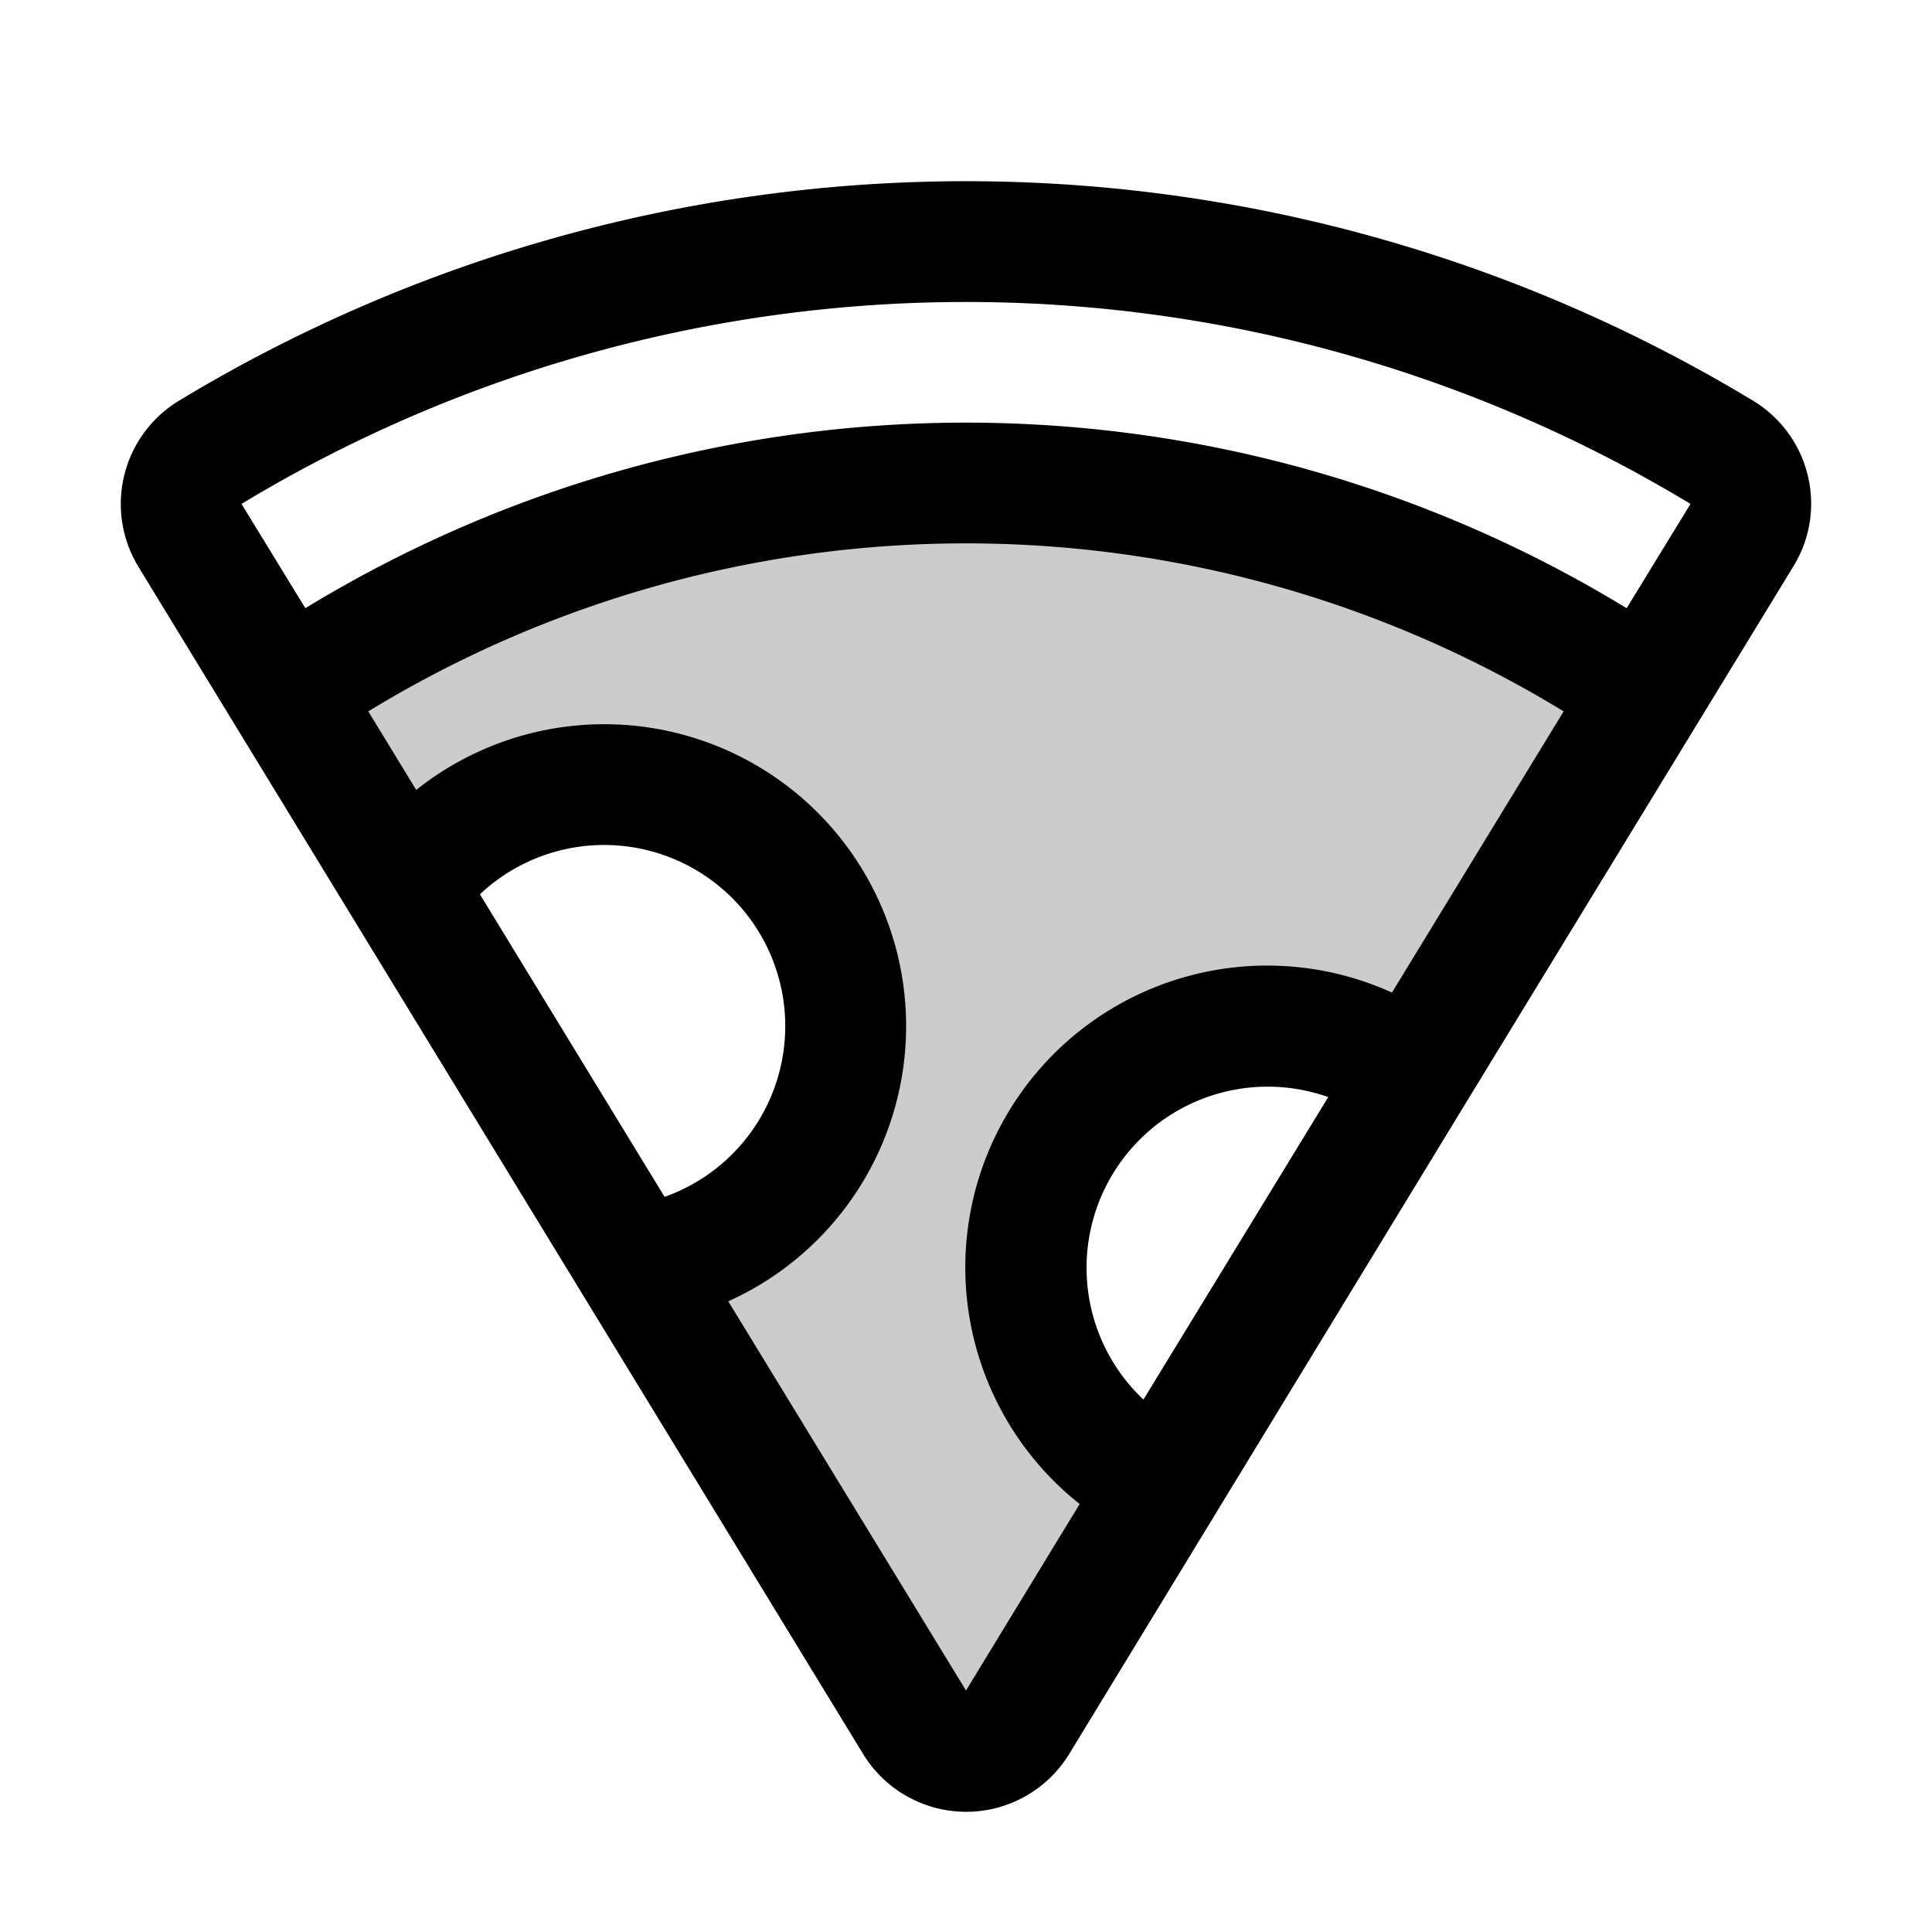 <svg xmlns="http://www.w3.org/2000/svg" viewBox="0 0 256 256" fill="currentColor"><path d="M218,91.76,187.13,142.4A32,32,0,1,0,154,196.78l-19.13,31.38a8,8,0,0,1-13.7,0L84.3,167.71a32,32,0,1,0-30.48-50L38,91.76a159.77,159.77,0,0,1,180,0Z" opacity="0.2"/><path d="M239.54,63a15.91,15.91,0,0,0-7.25-9.9,201.49,201.49,0,0,0-208.58,0,16,16,0,0,0-5.37,22l96,157.27a16,16,0,0,0,27.36,0L194,146.53v0l43.61-71.45A15.82,15.82,0,0,0,239.54,63ZM63.59,118.5a24,24,0,1,1,24.47,40.09Zm87.92,66.95A24,24,0,0,1,176,145.37Zm32.93-53.93a40,40,0,0,0-41.38,67.77L128,224,96.5,172.43a40,40,0,1,0-41.35-67.76L48.8,94.26a152,152,0,0,1,158.39,0Zm31.1-50.93a168.12,168.12,0,0,0-175.08,0L32,66.77a185.6,185.6,0,0,1,192,0Z"/></svg>
